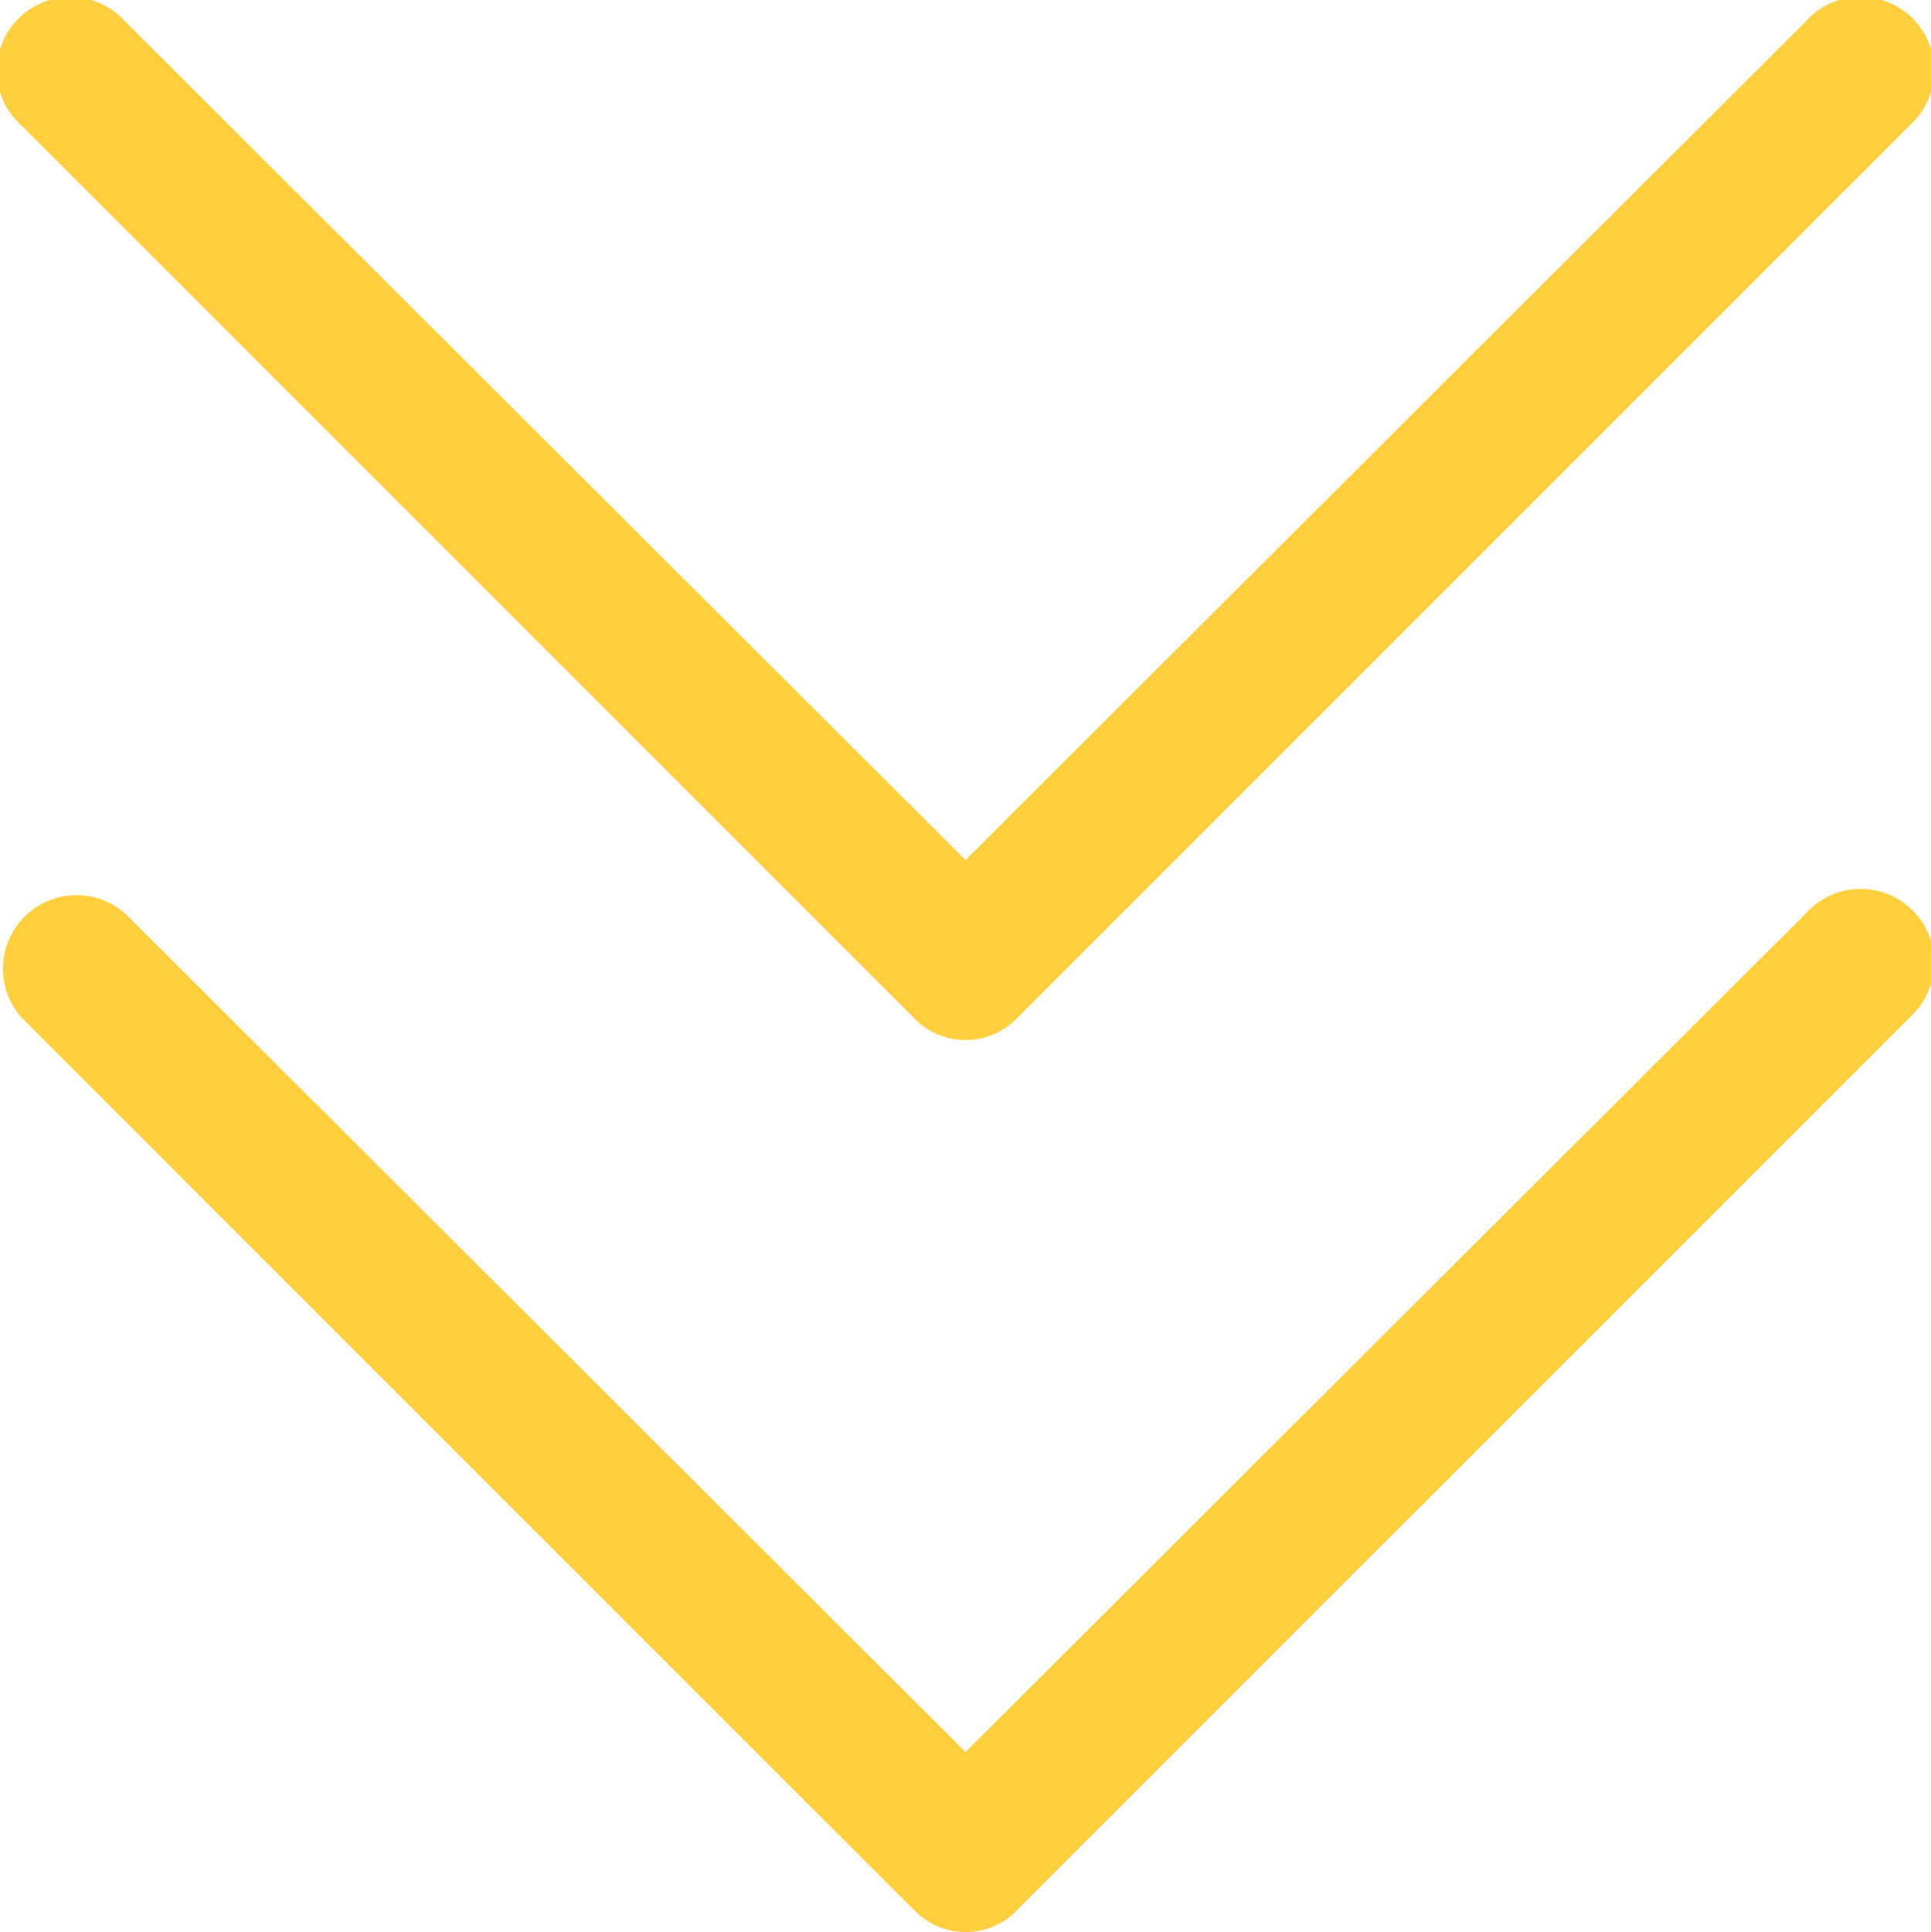 <svg xmlns="http://www.w3.org/2000/svg" width="33.467" height="33.484" viewBox="0 0 33.467 33.484"><g id="Group_287" data-name="Group 287" transform="translate(-940 -1096.5)"><g id="double_down-sign" data-name="double down-sign" transform="translate(934.495 1090.995)" style="isolation: isolate"><path id="Path_87" data-name="Path 87" d="M38.6,7.682,23.14,23.14a1.237,1.237,0,0,1-1.8,0L5.879,7.682a1.275,1.275,0,1,1,1.8-1.8L22.239,20.409,36.8,5.879a1.275,1.275,0,1,1,1.8,1.8Z" transform="translate(0 0)" fill="#ffce3e"></path><path id="Path_88" data-name="Path 88" d="M38.6,13.682,23.14,29.14a1.237,1.237,0,0,1-1.8,0L5.879,13.682a1.275,1.275,0,0,1,1.8-1.8L22.239,26.409,36.8,11.879a1.275,1.275,0,1,1,1.8,1.8Z" transform="translate(0 9.458)" fill="#ffce3e"></path></g></g></svg>